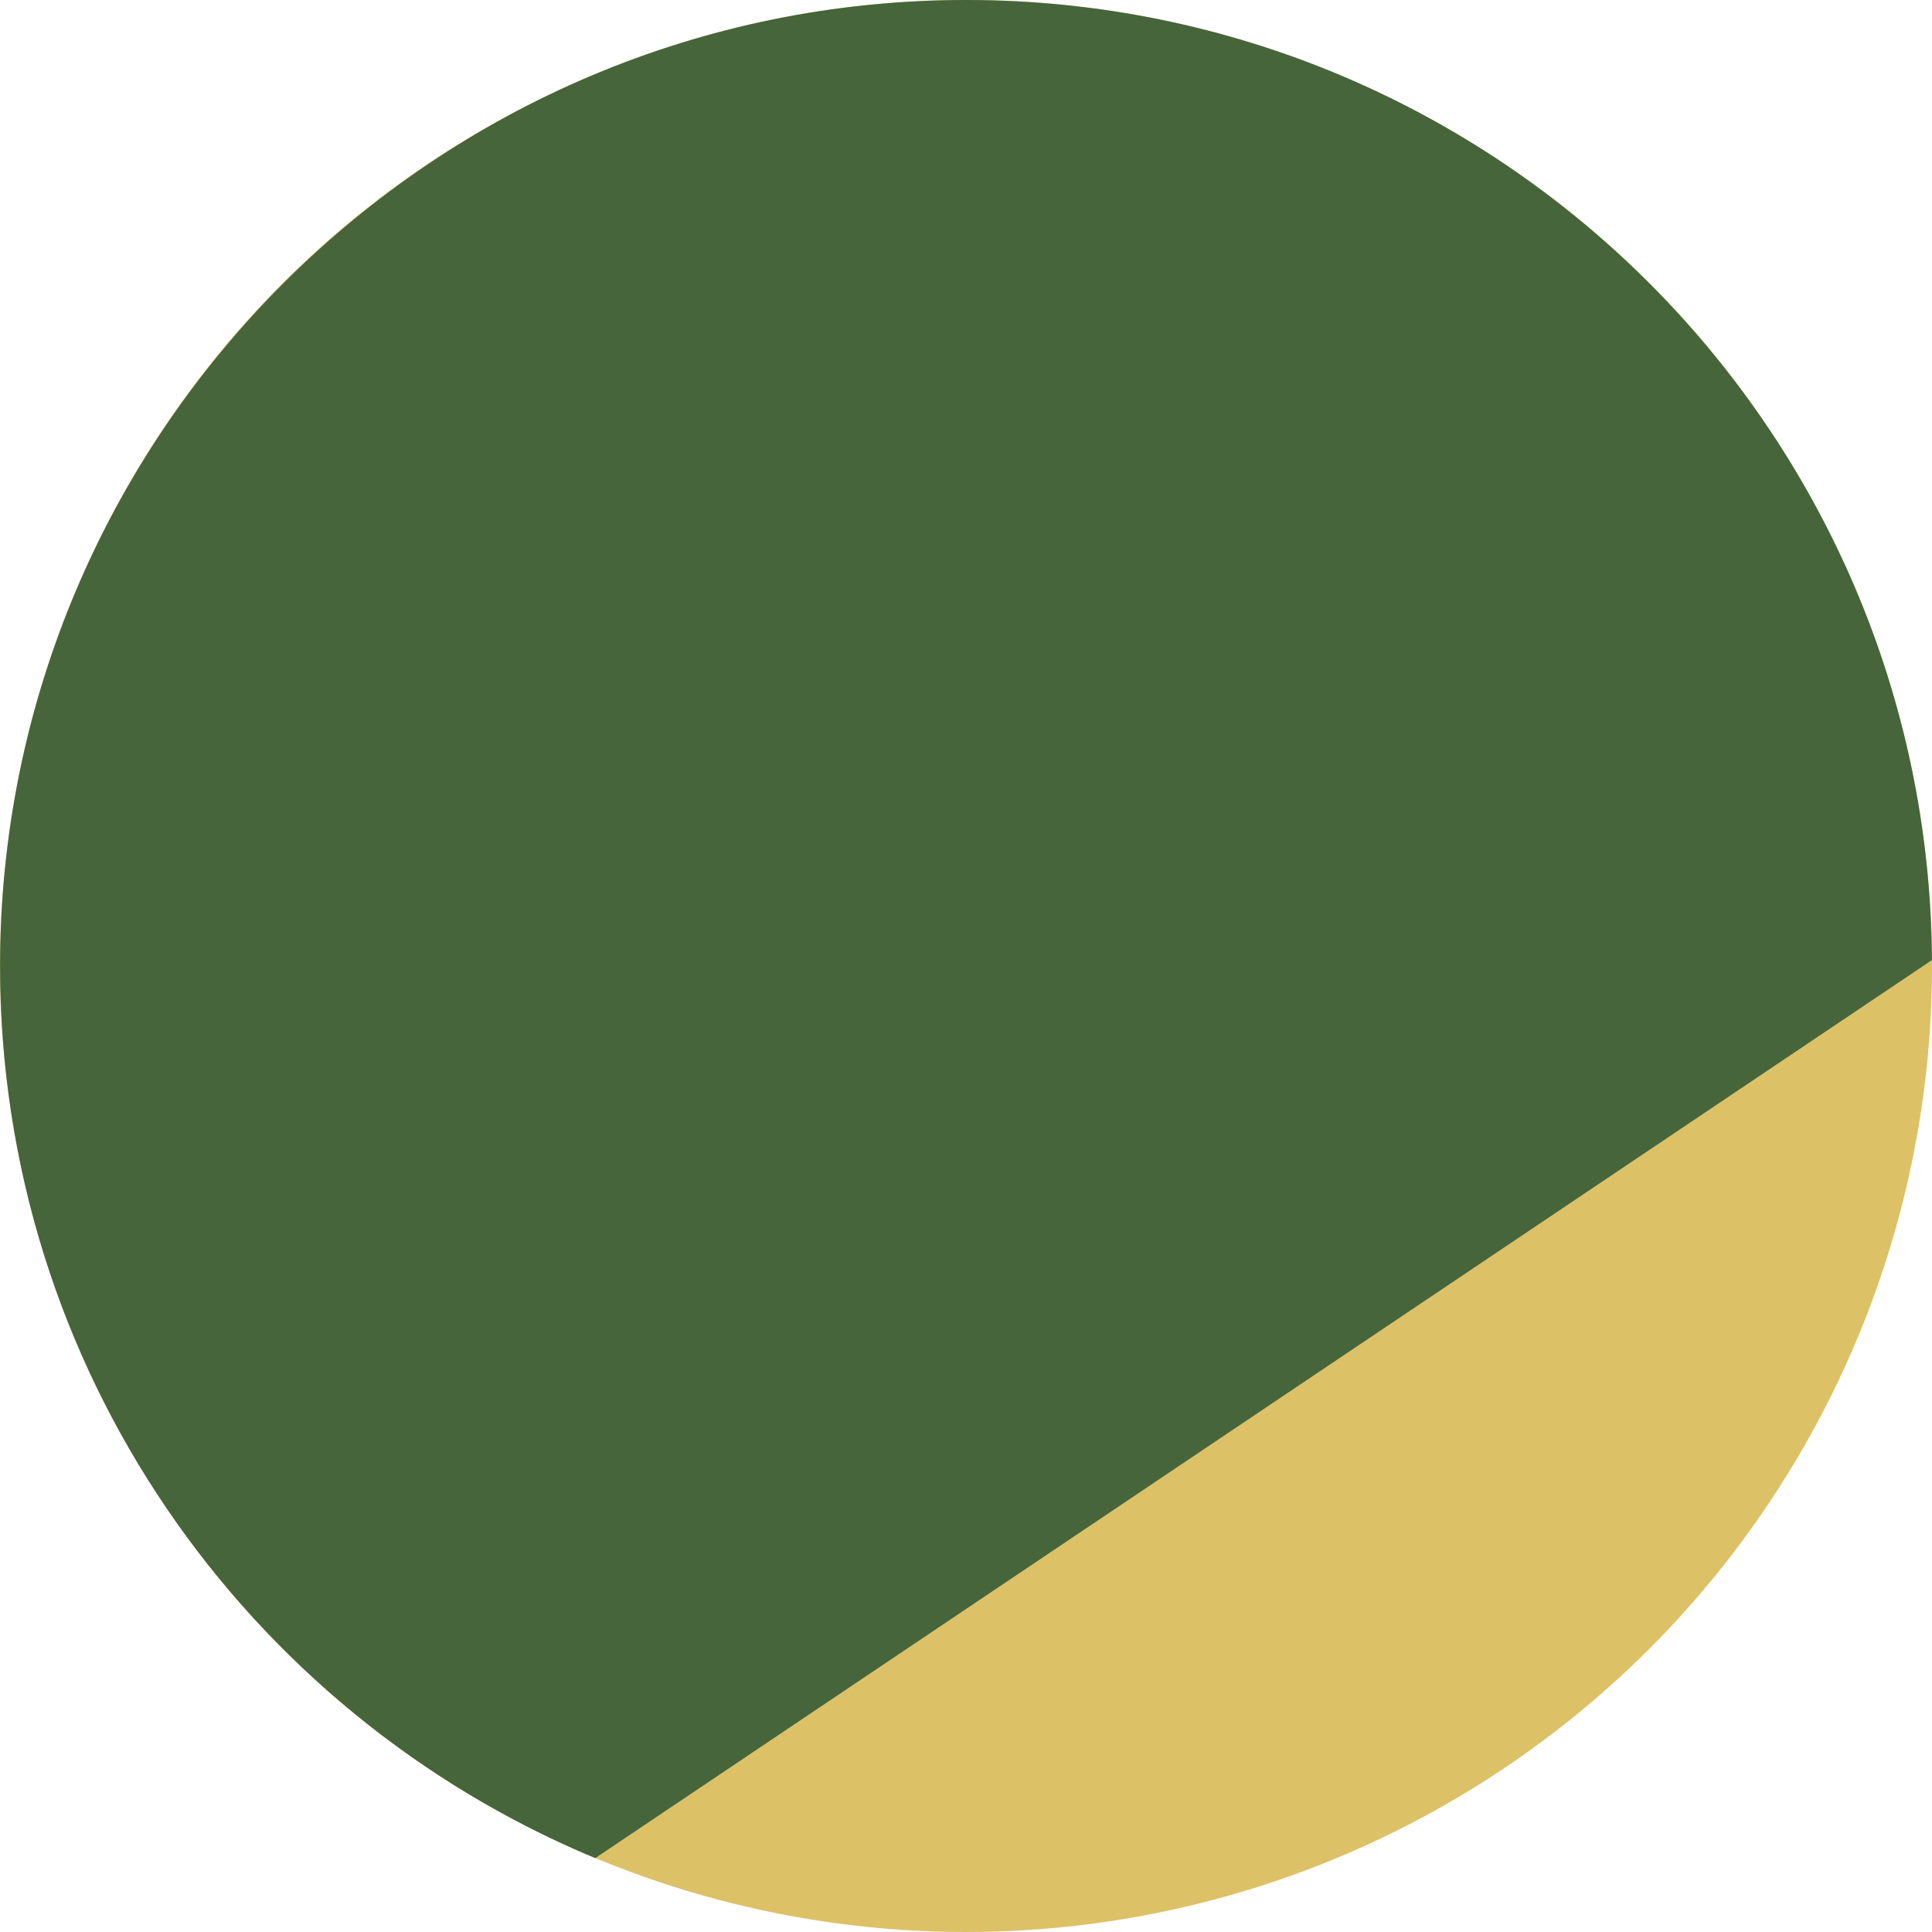 <?xml version="1.0" encoding="UTF-8"?> <svg xmlns="http://www.w3.org/2000/svg" id="Calque_1" viewBox="0 0 100 100"><defs><style>.cls-1{fill:#ddc167;}.cls-2{fill:#46653b;}</style></defs><circle class="cls-1" cx="50" cy="50" r="50"></circle><path class="cls-2" d="m99.996,49.694C99.831,22.221,77.516,0,50.004,0S.004,22.386.004,50C.004,70.812,12.723,88.649,30.809,96.176l69.187-46.482Z"></path></svg> 
